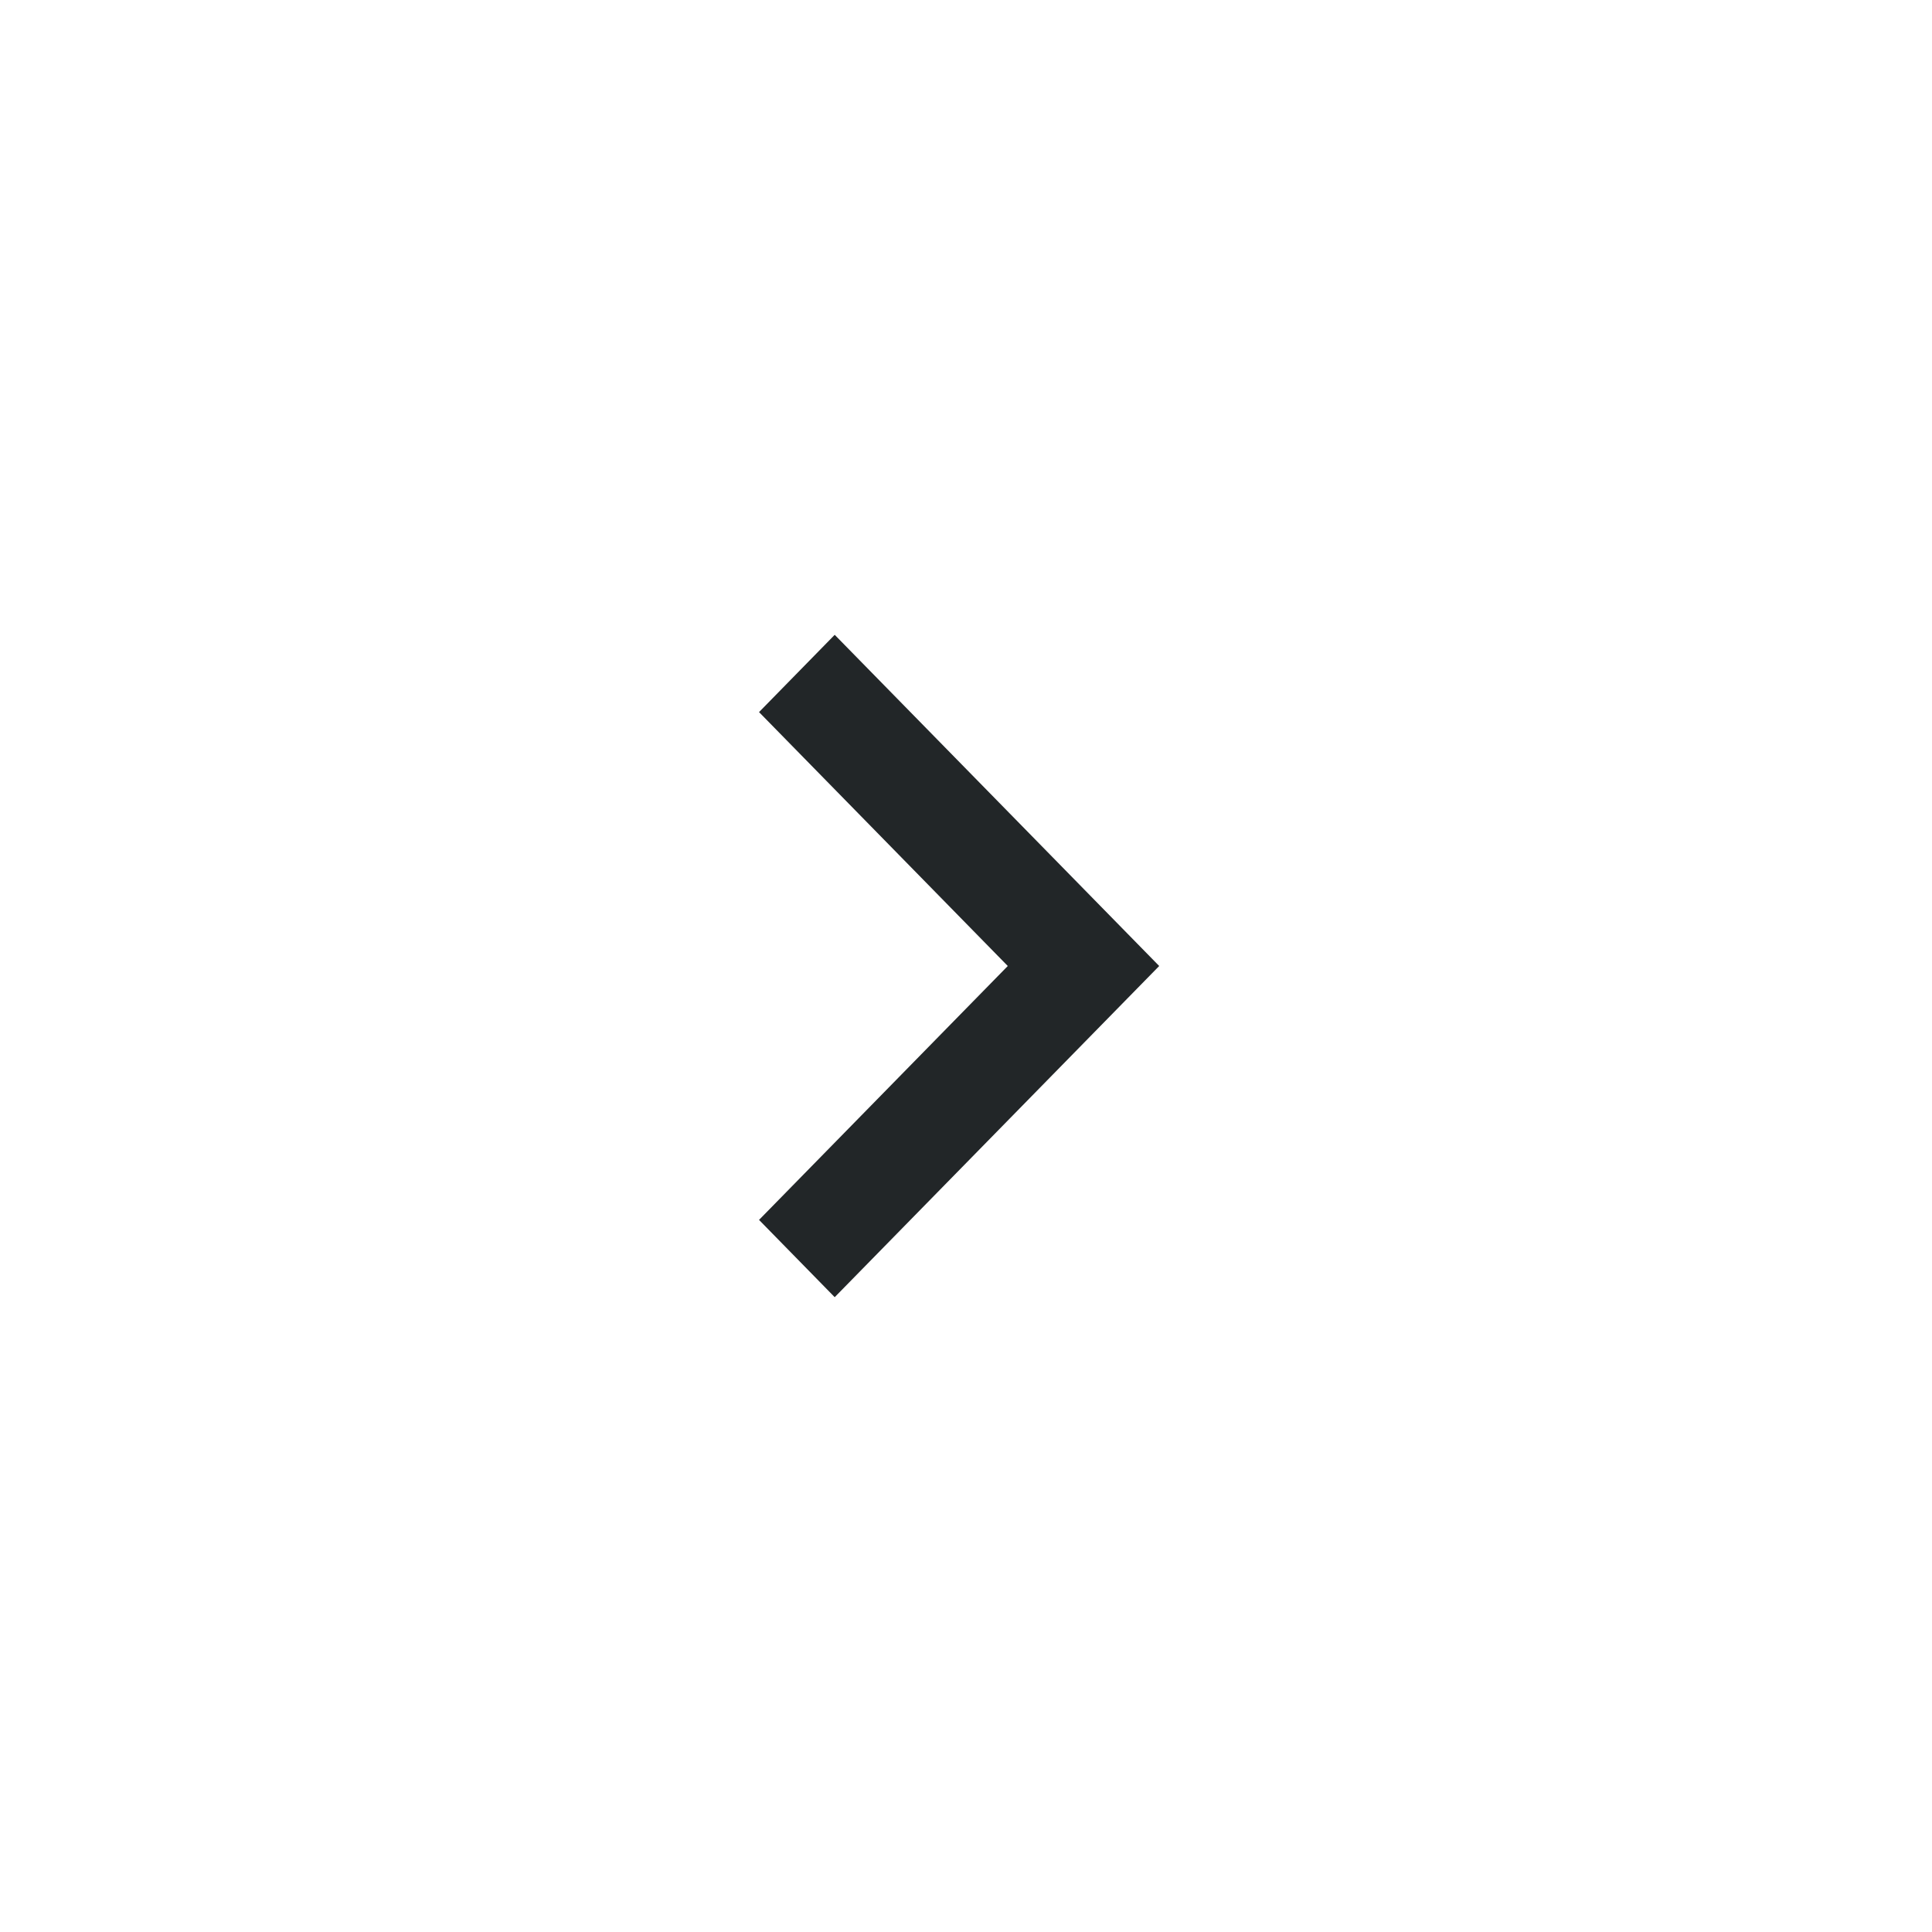 <svg width="24" height="24" viewBox="0 0 24 24" fill="none" xmlns="http://www.w3.org/2000/svg">
<path d="M9.429 15.154L12.519 12L9.429 8.846L10.369 7.886L14.4 12L10.369 16.114L9.429 15.154Z" fill="#222628"/>
</svg>
